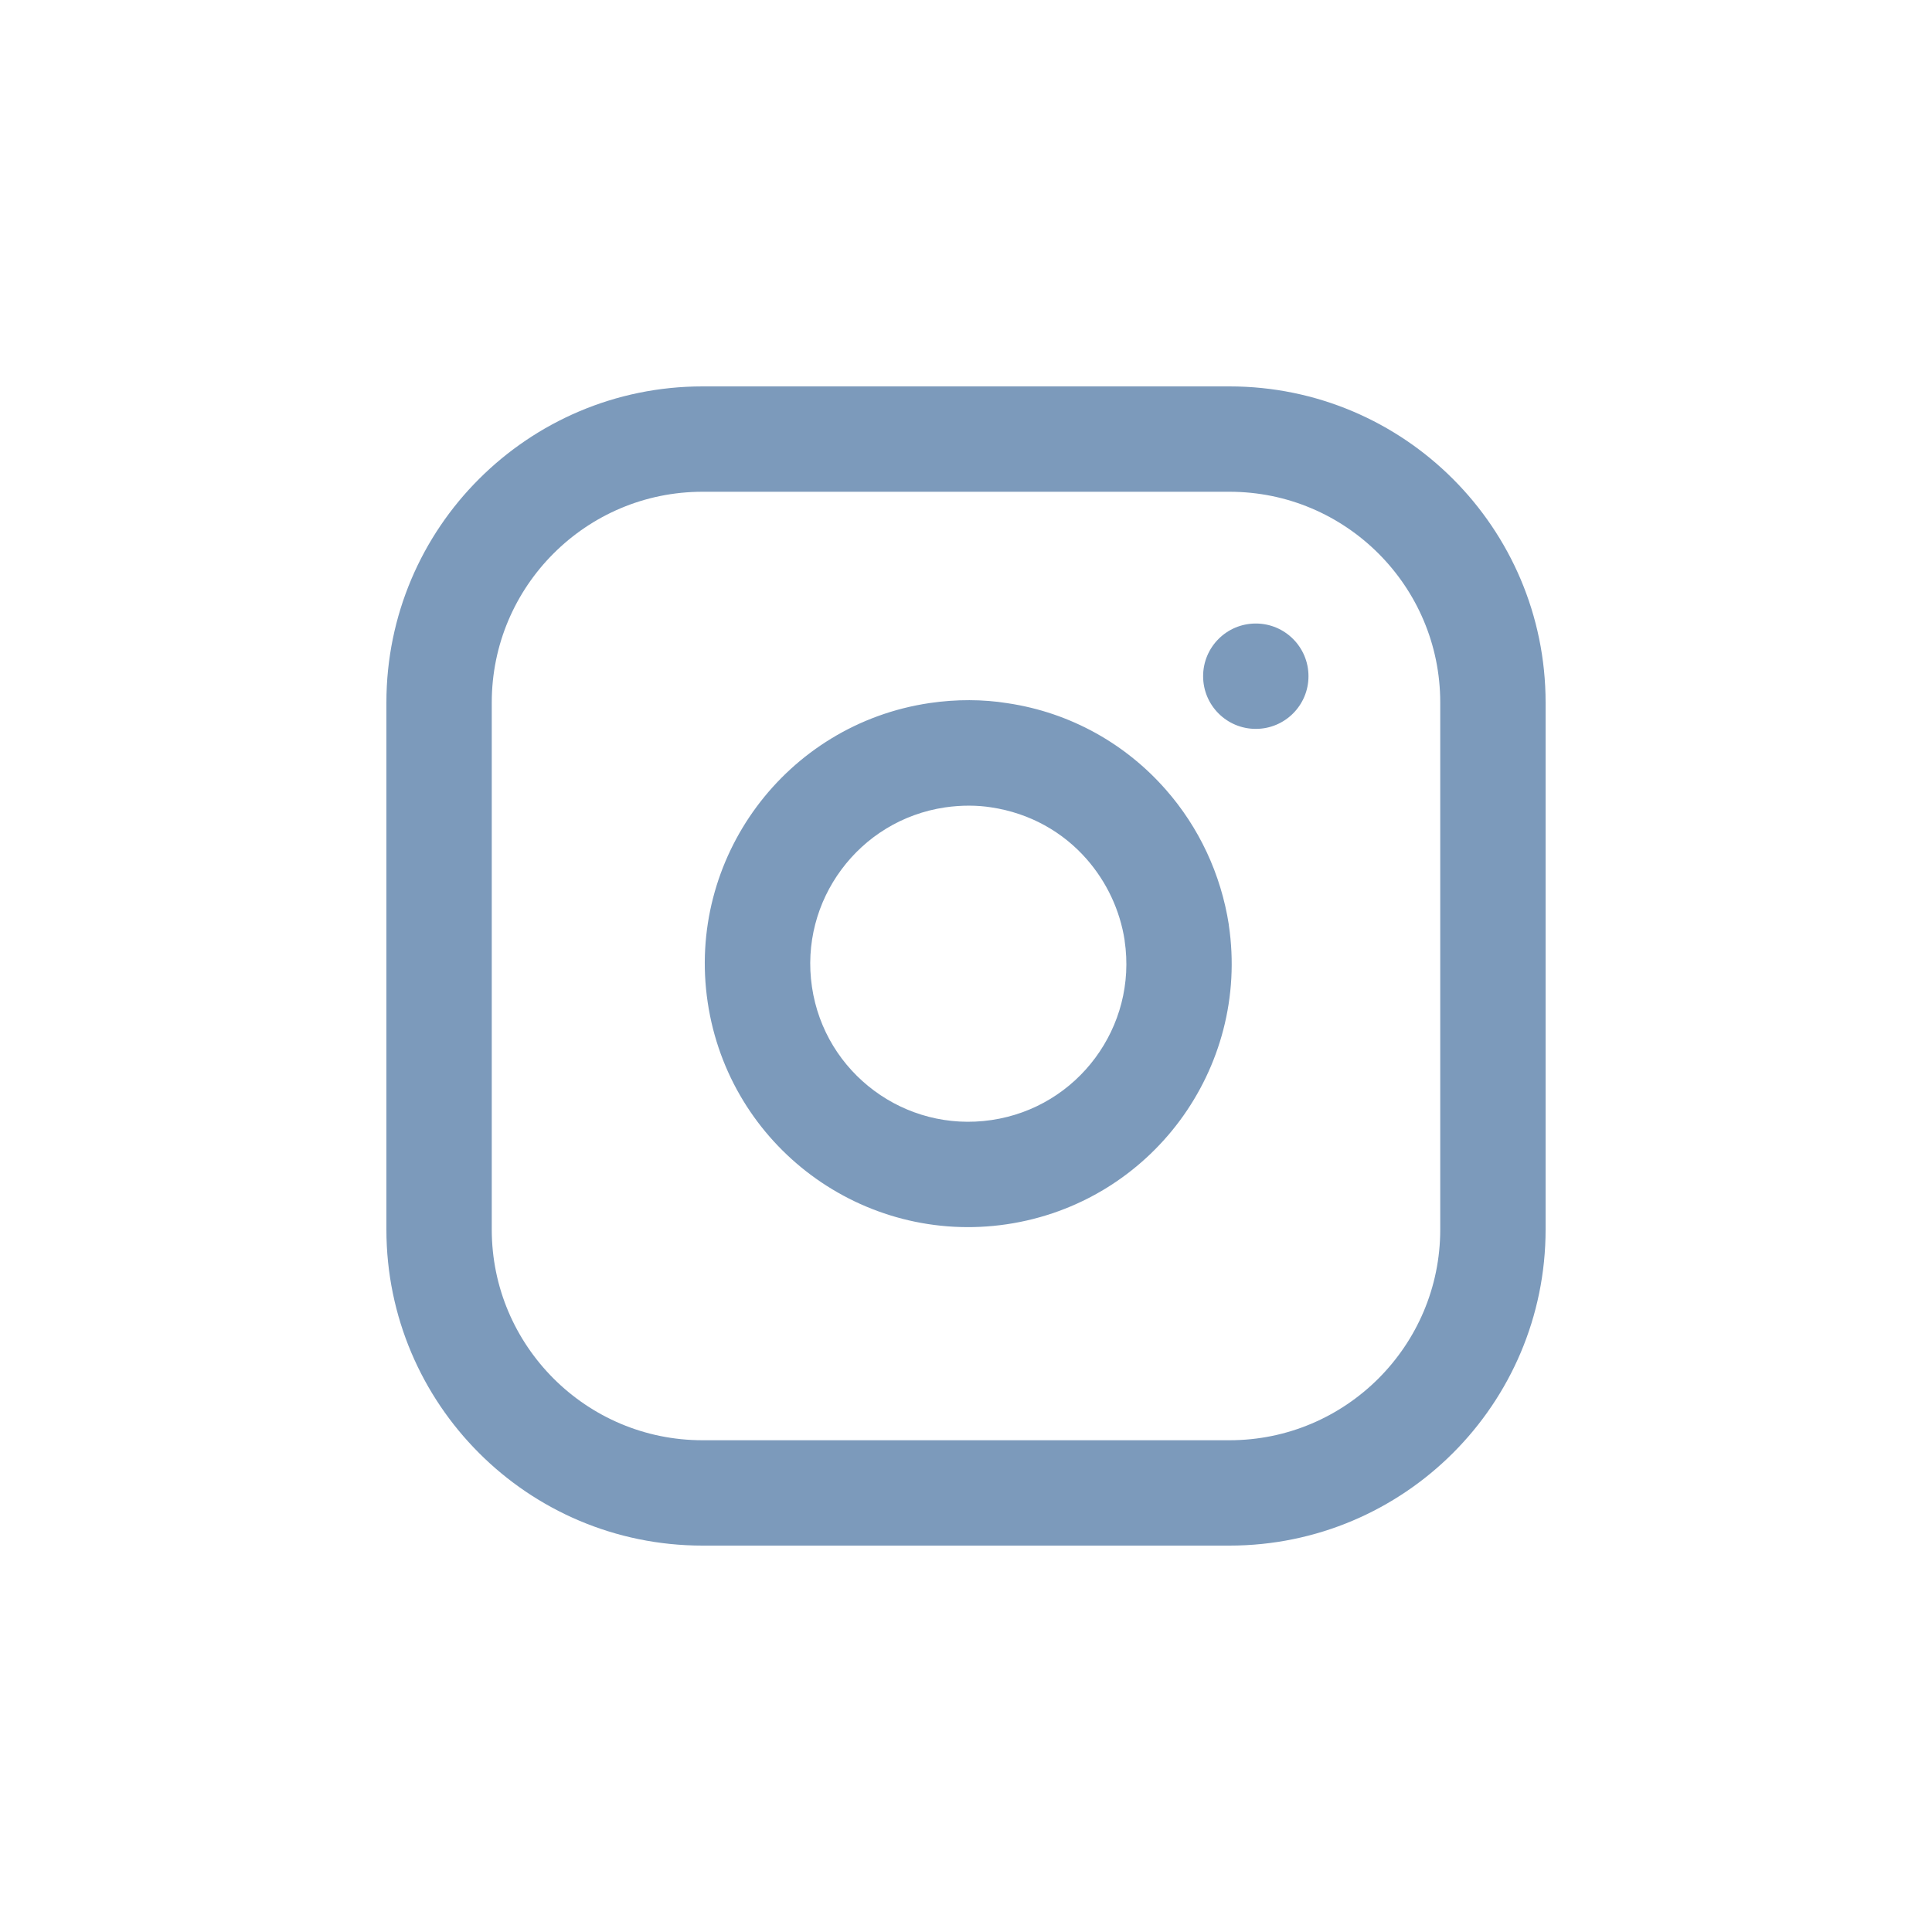 <svg width="30" height="30" viewBox="0 0 30 30" fill="none" xmlns="http://www.w3.org/2000/svg">
	<path fill-rule="evenodd" clip-rule="evenodd"
		d="M10.909 6C9.553 6 8.325 6.551 7.438 7.438C6.55 8.324 6 9.553 6 10.909V19.091C6 20.447 6.551 21.675 7.438 22.562C8.324 23.45 9.553 24 10.909 24H19.091C20.447 24 21.675 23.449 22.562 22.562C23.45 21.675 24 20.447 24 19.091V10.909C24 9.553 23.449 8.325 22.562 7.438C21.675 6.55 20.447 6 19.091 6H10.909ZM10.909 7.636H19.091C19.995 7.636 20.811 8.002 21.405 8.595C21.998 9.188 22.364 10.005 22.364 10.909V19.091C22.364 19.995 21.998 20.811 21.405 21.405C20.811 21.998 19.995 22.364 19.091 22.364H10.909C10.005 22.364 9.188 21.998 8.595 21.405C8.002 20.811 7.636 19.995 7.636 19.091V10.909C7.636 10.005 8.002 9.188 8.595 8.595C9.188 8.002 10.005 7.636 10.909 7.636ZM18.105 12.264C18.615 12.845 18.959 13.569 19.082 14.364L19.081 14.364C19.247 15.48 18.943 16.561 18.32 17.401C17.698 18.24 16.752 18.844 15.635 19.01C14.518 19.176 13.437 18.872 12.598 18.249C11.758 17.626 11.155 16.68 10.989 15.564C10.822 14.447 11.127 13.366 11.749 12.527C12.372 11.687 13.317 11.082 14.435 10.917C14.85 10.856 15.264 10.858 15.643 10.919C16.629 11.065 17.488 11.559 18.105 12.264ZM17.463 14.605C17.563 15.276 17.382 15.921 17.007 16.427C16.632 16.933 16.066 17.293 15.396 17.392C14.726 17.491 14.079 17.311 13.574 16.936C13.068 16.561 12.707 15.995 12.608 15.325C12.509 14.655 12.69 14.008 13.065 13.503C13.44 12.997 14.006 12.636 14.676 12.537C14.932 12.5 15.179 12.503 15.388 12.536C15.993 12.626 16.506 12.92 16.875 13.342C17.182 13.693 17.391 14.13 17.464 14.605H17.463ZM19.5 9.682C19.952 9.682 20.318 10.048 20.318 10.5C20.318 10.952 19.952 11.318 19.5 11.318C19.048 11.318 18.682 10.952 18.682 10.5C18.682 10.048 19.048 9.682 19.5 9.682Z"
		fill="#7C9ABB" />
</svg>